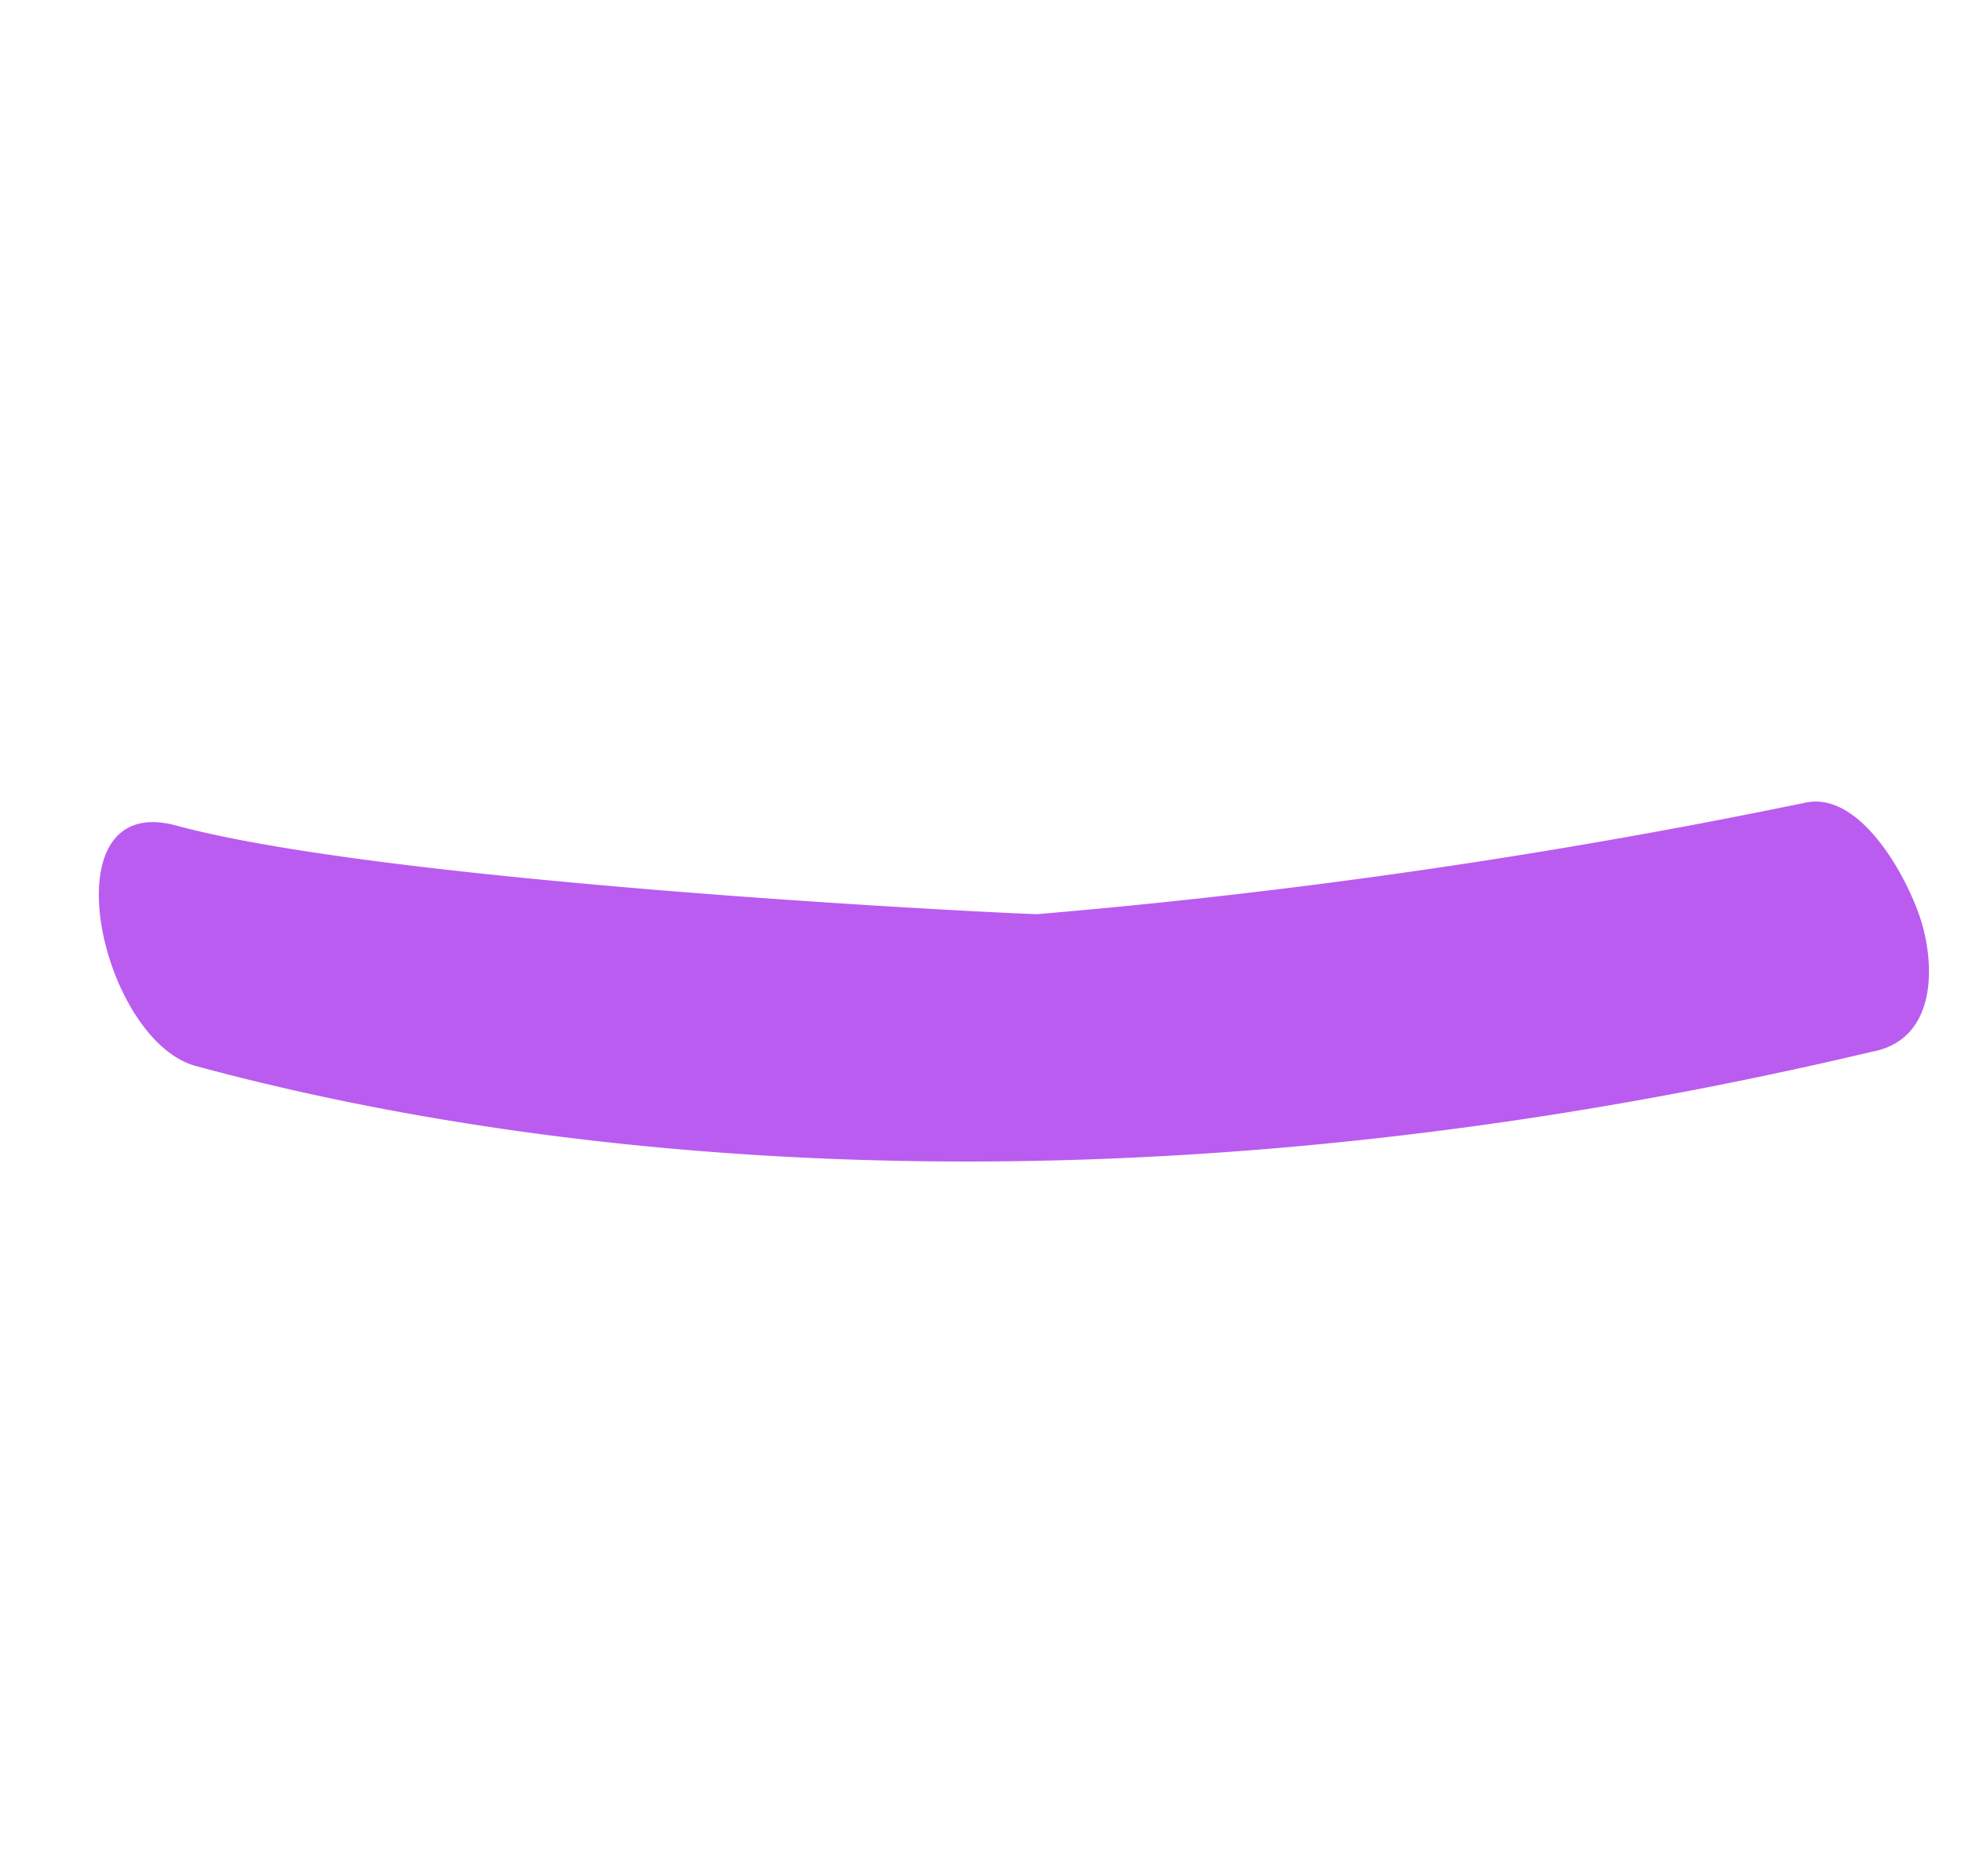 <svg xmlns="http://www.w3.org/2000/svg" width="38.869" height="37.186" viewBox="0 0 38.869 37.186">
  <path id="Контур_9269" data-name="Контур 9269" d="M2911.183-496.827c-.108-.131-7.012-10.633-8.615-14.839-.957-2.513-4.328,1.279-3.627,3.117,1.748,4.587,6.757,15.529,19.755,26.7.86.821,1.929.176,2.583-.616.533-.644,1.5-2.532.659-3.332A128.554,128.554,0,0,1,2911.183-496.827Z" transform="matrix(0.588, -0.809, 0.809, 0.588, -1289.278, 2665.403)" fill="#ba5cf0"/>
</svg>
